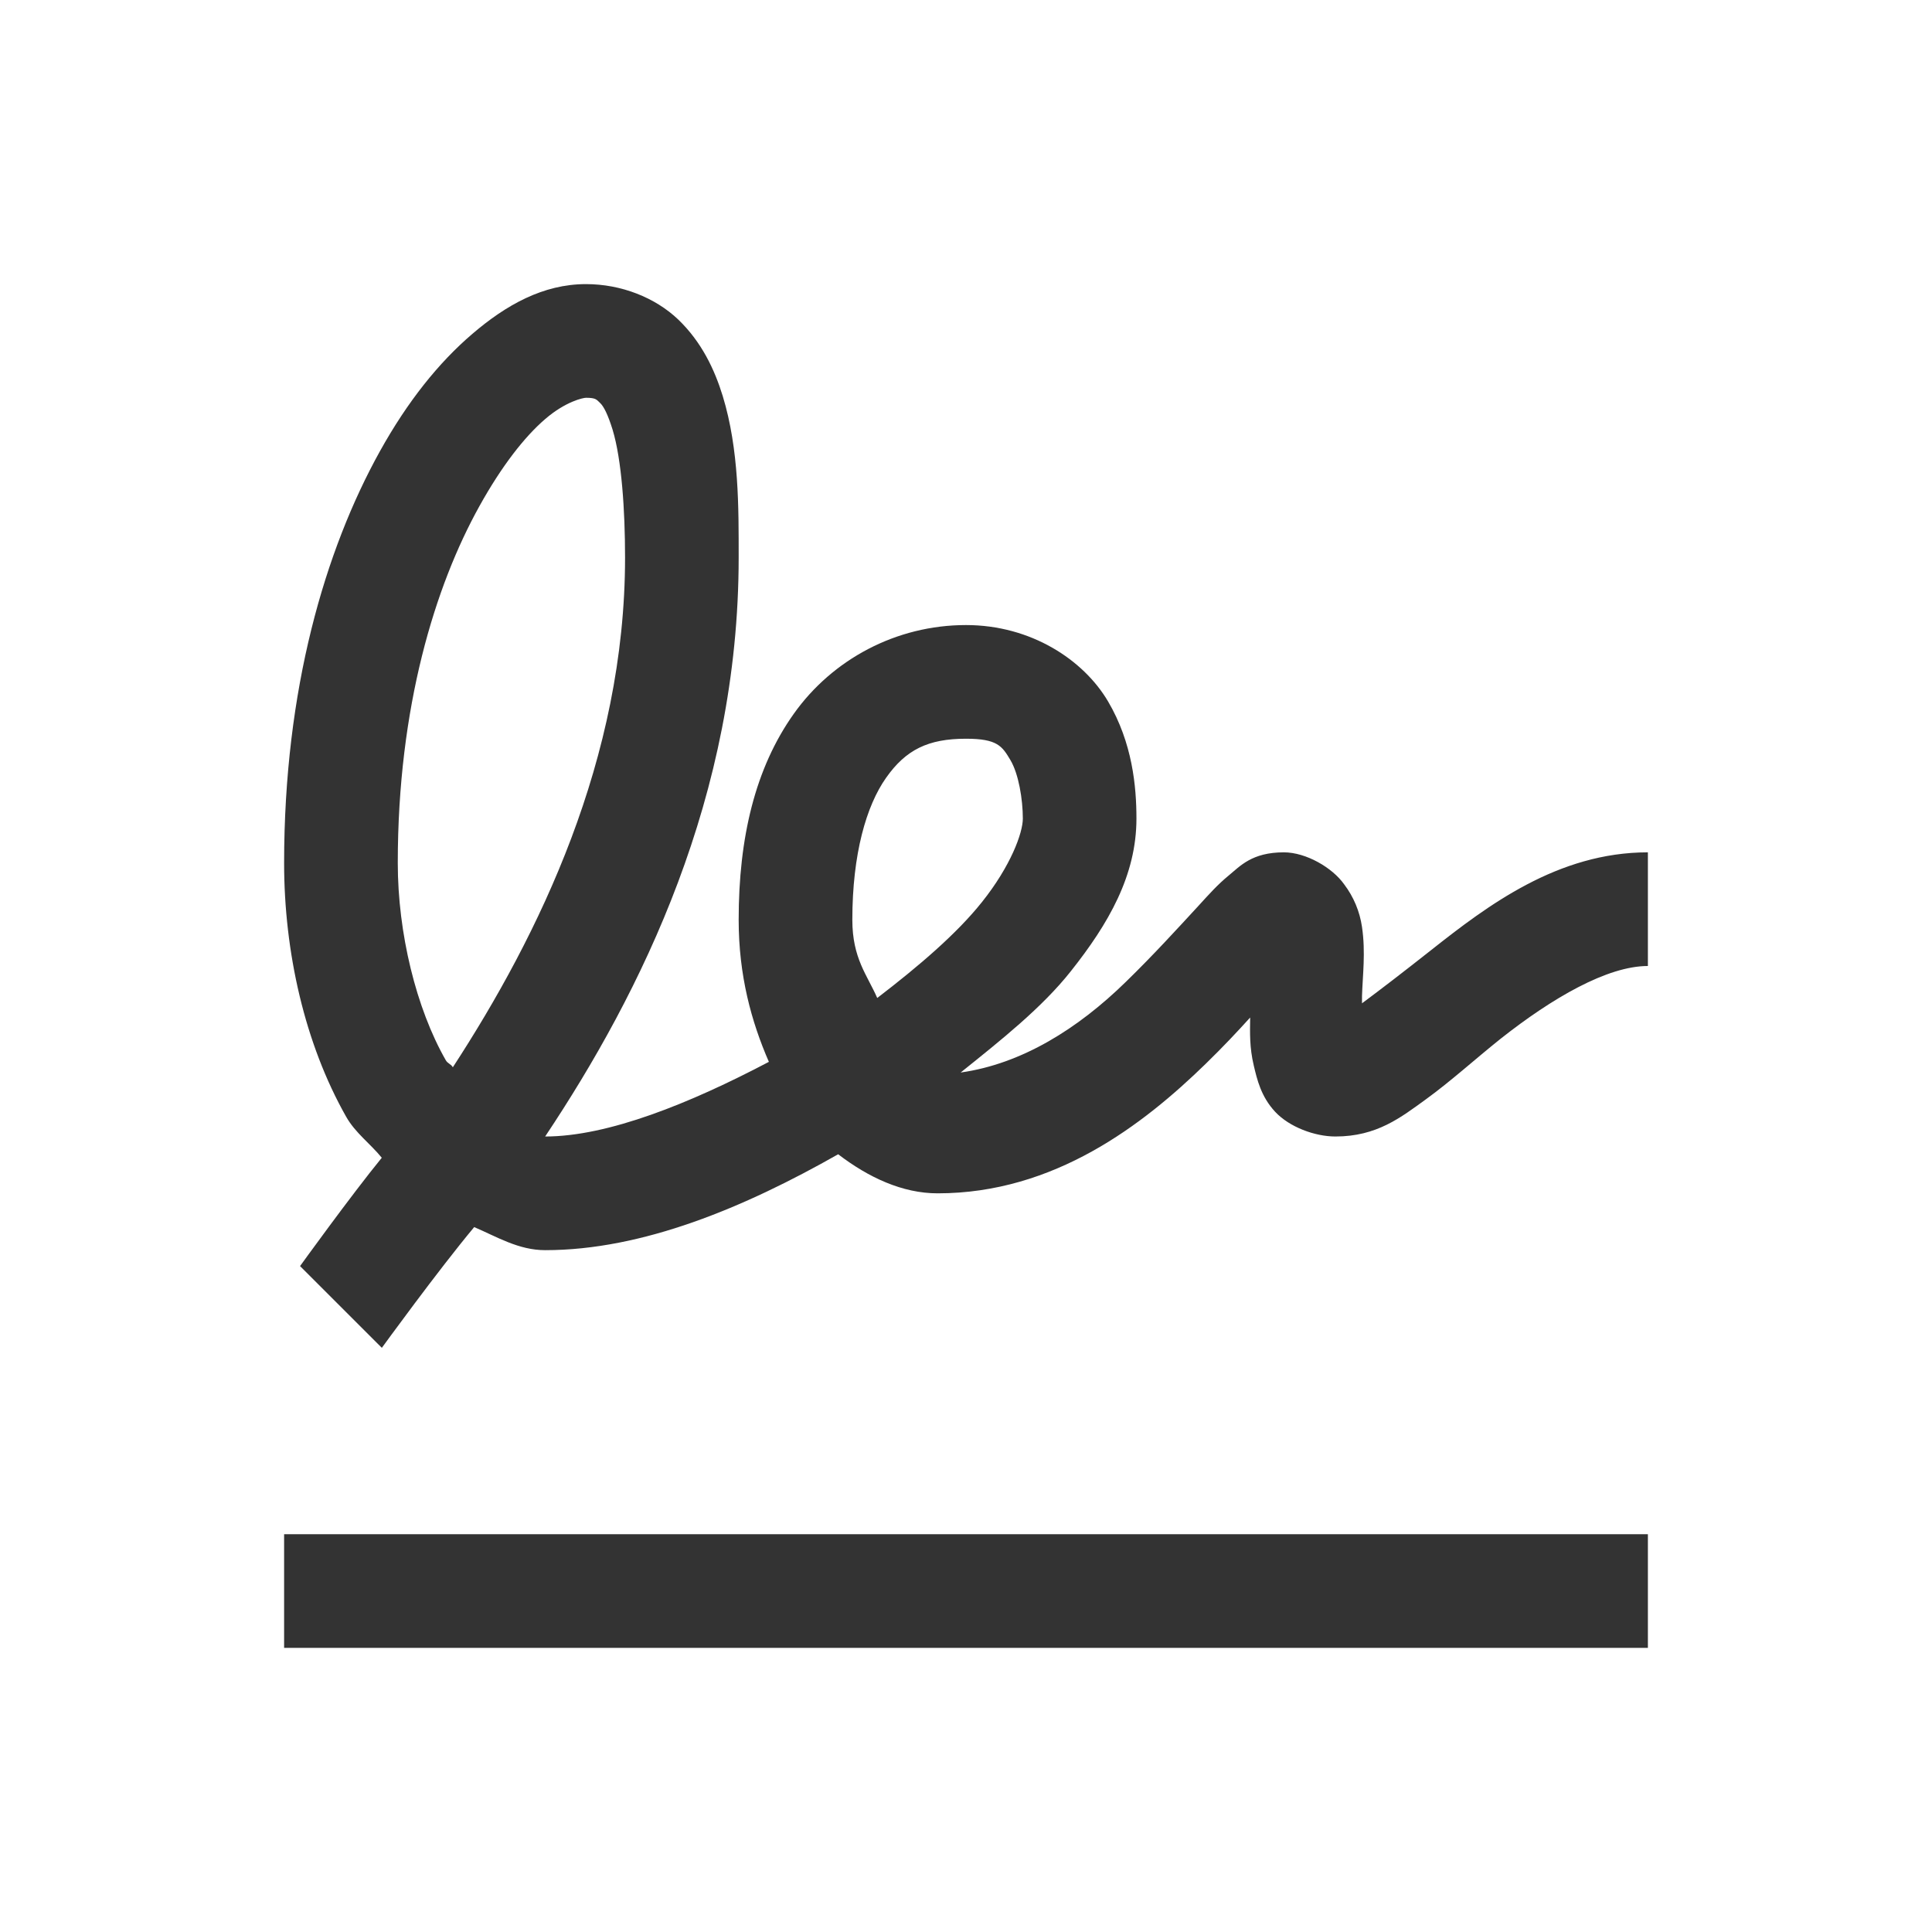 <svg width="36" height="36" viewBox="0 0 36 36" fill="none" xmlns="http://www.w3.org/2000/svg">
<path d="M10.919 5.294C10.121 5.294 9.43 5.683 8.802 6.221C8.173 6.758 7.594 7.482 7.081 8.405C6.054 10.254 5.294 12.847 5.294 16.081C5.294 17.739 5.678 19.448 6.452 20.812C6.622 21.111 6.899 21.309 7.114 21.573C6.539 22.277 5.591 23.592 5.591 23.592L7.115 25.115C7.115 25.115 8.165 23.668 8.836 22.865C9.261 23.047 9.663 23.295 10.159 23.295C11.975 23.295 13.869 22.501 15.618 21.508C16.181 21.939 16.814 22.236 17.471 22.236C19.647 22.236 21.301 20.958 22.468 19.821C22.807 19.49 23.035 19.246 23.295 18.96C23.291 19.25 23.282 19.515 23.362 19.854C23.423 20.11 23.494 20.429 23.759 20.715C24.023 21 24.499 21.177 24.883 21.177C25.656 21.177 26.103 20.822 26.571 20.483C27.038 20.144 27.482 19.739 27.96 19.357C28.923 18.596 29.95 18 30.706 18V15.882C29.026 15.882 27.716 16.875 26.668 17.703C26.173 18.094 25.726 18.438 25.379 18.695V18.562C25.39 18.178 25.449 17.747 25.379 17.273C25.337 16.984 25.223 16.711 25.047 16.479C24.828 16.168 24.336 15.882 23.923 15.882C23.327 15.882 23.108 16.139 22.897 16.312C22.685 16.486 22.528 16.664 22.335 16.875C21.946 17.297 21.482 17.806 20.977 18.297C20.088 19.166 19.042 19.824 17.9 19.985C18.657 19.378 19.419 18.773 19.952 18.099C20.655 17.214 21.176 16.312 21.176 15.253C21.176 14.658 21.102 13.843 20.647 13.07C20.192 12.297 19.212 11.647 18 11.647C16.698 11.647 15.509 12.288 14.79 13.302C14.07 14.315 13.764 15.613 13.764 17.139C13.764 18.178 14.001 19.038 14.327 19.786C12.855 20.561 11.329 21.177 10.158 21.177C11.949 18.492 13.764 14.836 13.764 10.389C13.764 9.468 13.773 8.38 13.467 7.379C13.313 6.878 13.07 6.37 12.64 5.956C12.208 5.543 11.574 5.294 10.919 5.294ZM10.919 7.412C11.11 7.412 11.117 7.449 11.184 7.511C11.25 7.573 11.328 7.726 11.415 8.007C11.584 8.566 11.647 9.508 11.647 10.389C11.647 14.141 10.042 17.425 8.438 19.887C8.401 19.823 8.342 19.82 8.305 19.753C7.755 18.79 7.412 17.388 7.412 16.081C7.412 13.173 8.106 10.919 8.934 9.43C9.347 8.686 9.773 8.14 10.158 7.809C10.543 7.477 10.87 7.412 10.919 7.412ZM18 13.765C18.587 13.765 18.674 13.905 18.827 14.162C18.98 14.418 19.059 14.893 19.059 15.253C19.059 15.518 18.836 16.134 18.297 16.809C17.83 17.396 17.119 18.004 16.346 18.596C16.16 18.169 15.882 17.859 15.882 17.14C15.882 15.912 16.143 15.014 16.511 14.493C16.878 13.971 17.293 13.765 18 13.765ZM5.294 28.588V30.706H30.706V28.588H5.294Z" fill="#333333"/>
</svg>
